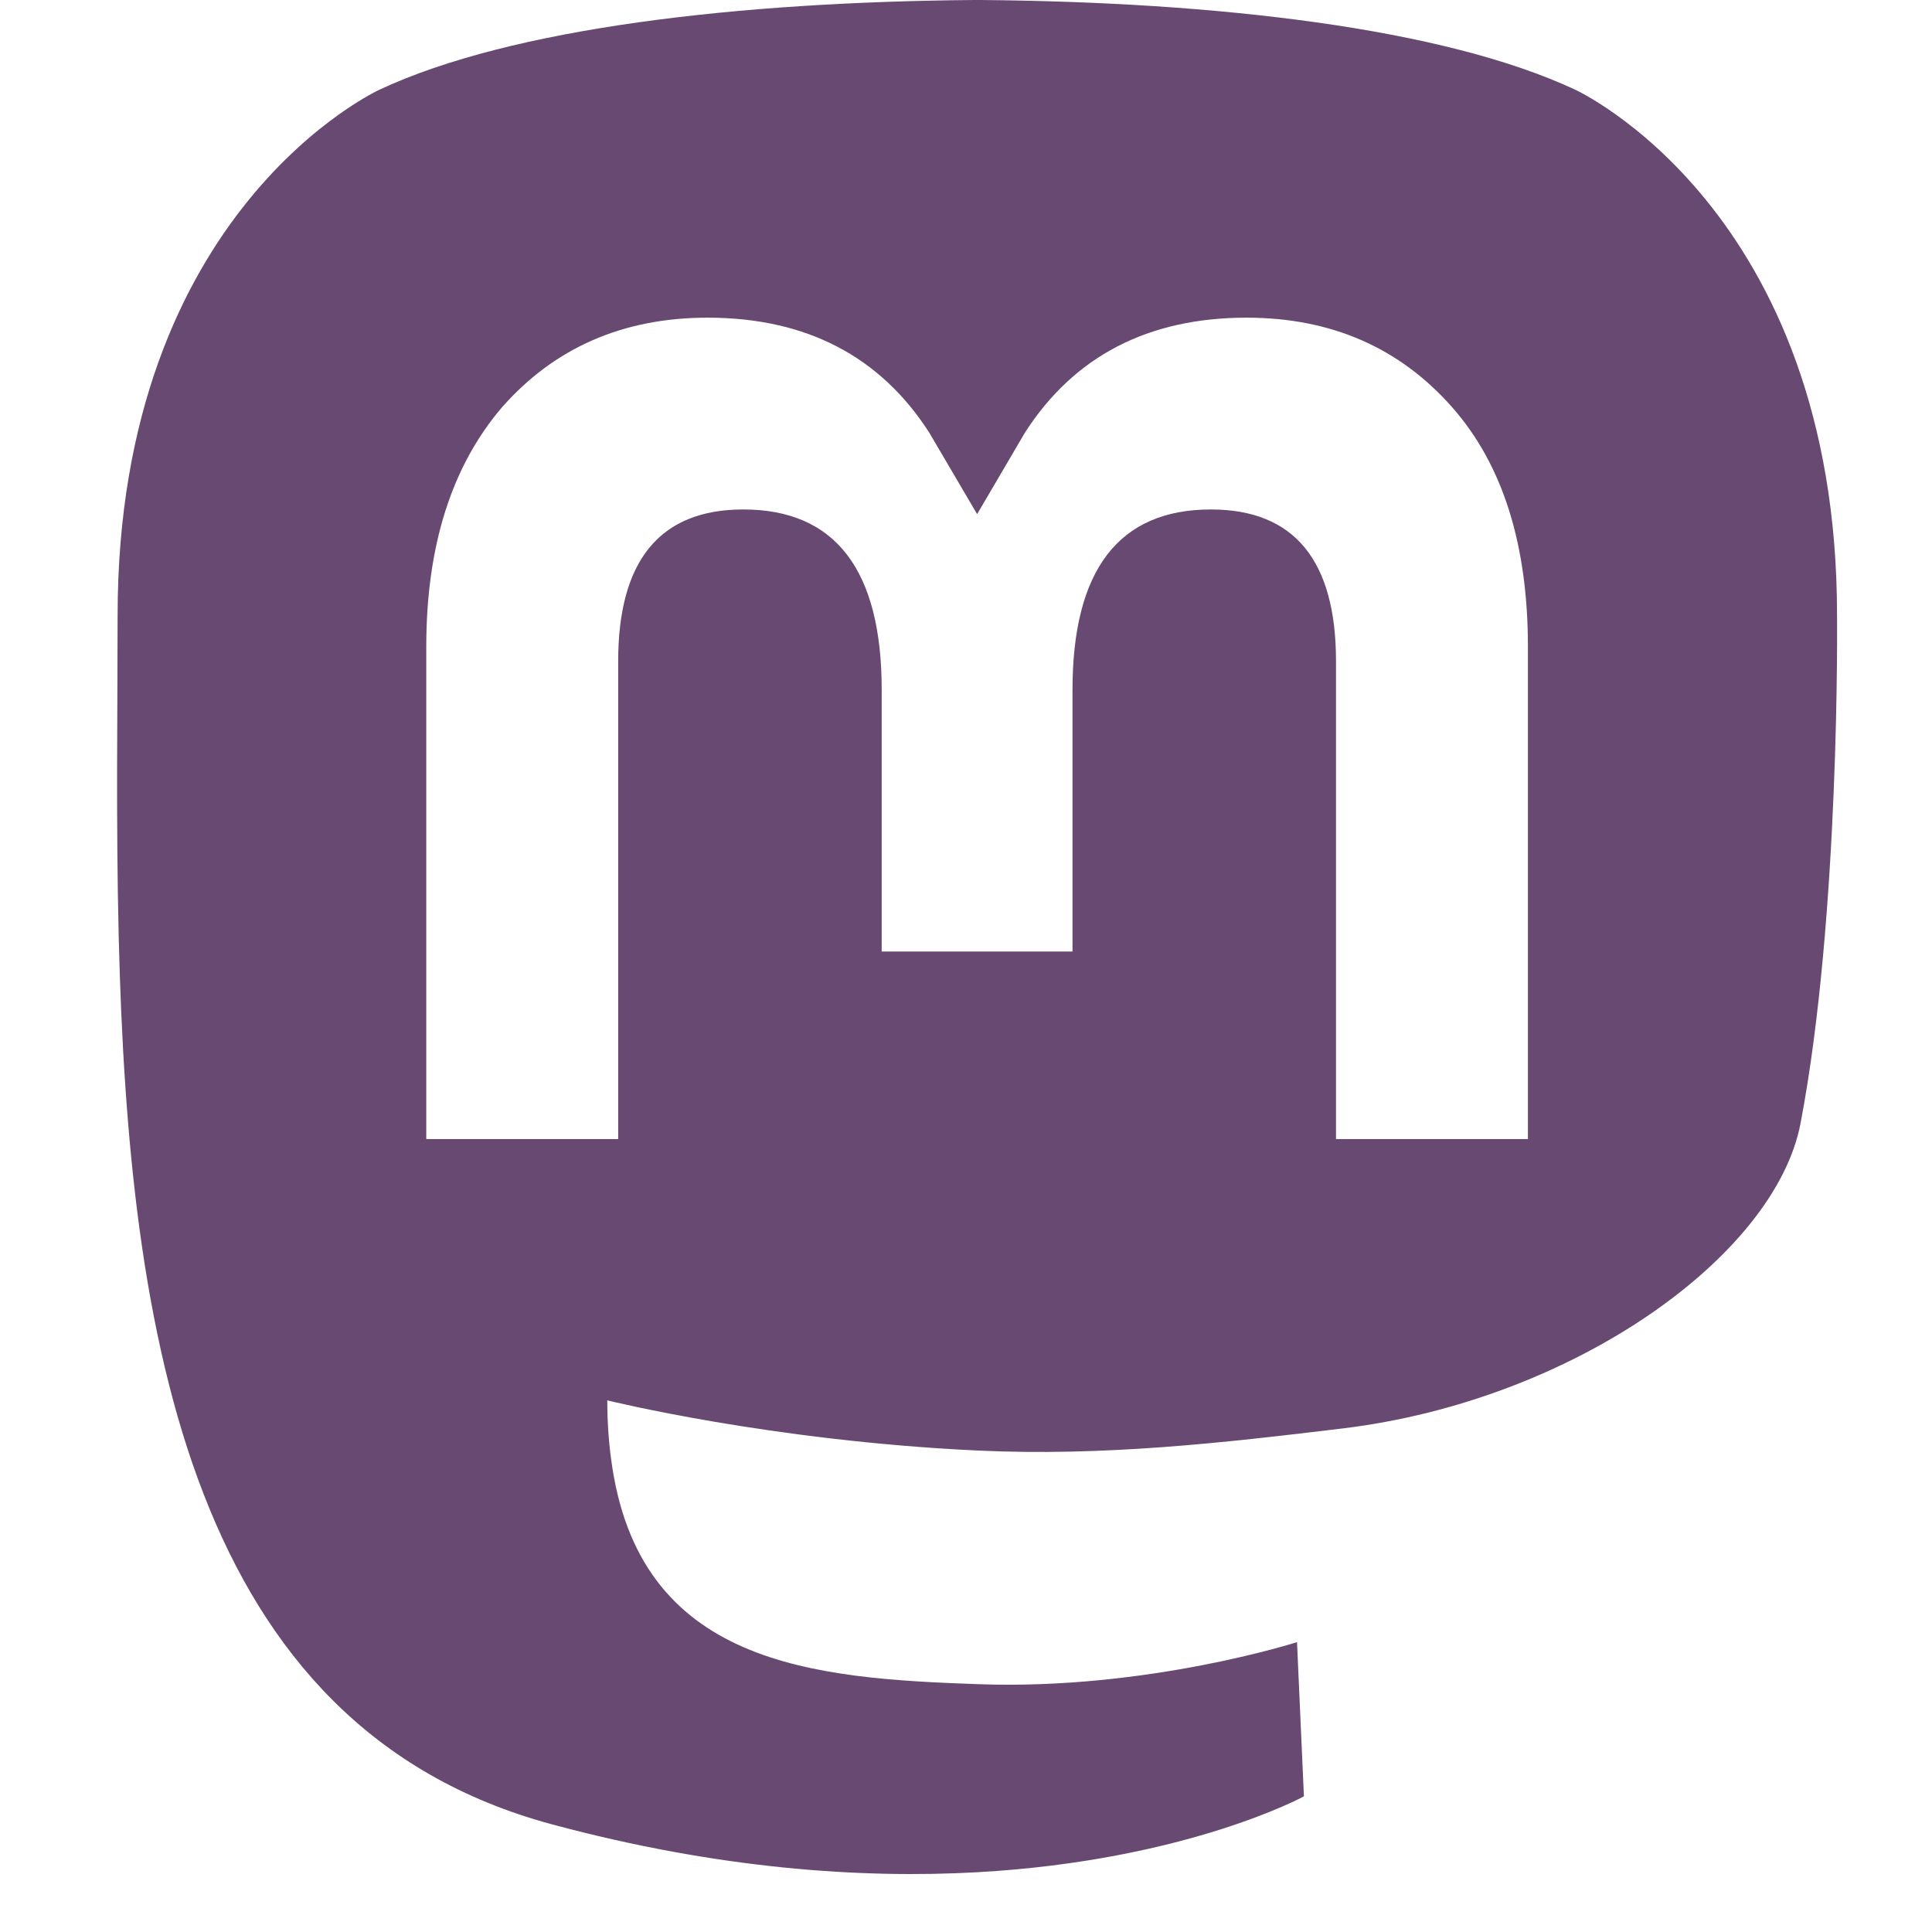 <?xml version="1.0" encoding="UTF-8"?>
<svg width="33px" height="33px" viewBox="0 0 33 33" version="1.1" xmlns="http://www.w3.org/2000/svg" xmlns:xlink="http://www.w3.org/1999/xlink">
    <!-- Generator: Sketch 55 (78076) - https://sketchapp.com -->
    <title>icone/mastodon</title>
    <desc>Created with Sketch.</desc>
    <g id="icone/mastodon" stroke="none" stroke-width="1" fill="none" fill-rule="evenodd">
        <g id="mastodon" transform="translate(2, 0)" fill="#684971">
            <g id="Page-1">
                <g id="mastodon">
                    <path d="M28.754,19.19 C28.322,21.448 24.886,23.919 20.939,24.398 C18.881,24.647 16.855,24.877 14.695,24.776 C11.162,24.611 8.373,23.919 8.373,23.919 C8.373,24.268 8.395,24.601 8.437,24.913 C8.896,28.457 11.895,28.669 14.735,28.768 C17.601,28.867 20.154,28.049 20.154,28.049 L20.272,30.683 C20.272,30.683 18.267,31.778 14.695,31.979 C12.725,32.089 10.28,31.928 7.431,31.162 C1.253,29.5 0.195,22.808 0.028,16.017 C-0.021,14.001 0.009,12.099 0.009,10.509 C0.01,3.565 4.486,1.53 4.486,1.53 C6.743,0.476 10.616,0.033 14.643,0 L14.742,0 C18.769,0.033 22.644,0.476 24.901,1.53 C24.901,1.53 29.378,3.565 29.378,10.509 C29.378,10.509 29.434,15.633 28.754,19.19 Z M24.098,11.048 C24.098,9.33 23.682,7.95 22.802,6.954 C21.911,5.944 20.743,5.426 19.293,5.426 C17.616,5.426 16.346,6.081 15.506,7.391 L14.69,8.782 L13.873,7.391 C13.033,6.081 11.763,5.426 10.086,5.426 C8.636,5.426 7.468,5.944 6.577,6.954 C5.712,7.964 5.281,9.33 5.281,11.048 L5.281,19.456 L8.559,19.456 L8.559,11.295 C8.559,9.575 9.271,8.702 10.696,8.702 C12.271,8.702 13.06,9.738 13.06,11.786 L13.06,16.253 L16.319,16.253 L16.319,11.786 C16.319,9.738 17.108,8.702 18.683,8.702 C20.108,8.702 20.82,9.575 20.82,11.295 L20.82,19.456 L24.098,19.456 L24.098,11.048 L24.098,11.048 Z" id="Shape"></path>
                </g>
            </g>
        </g>
    </g>
</svg>